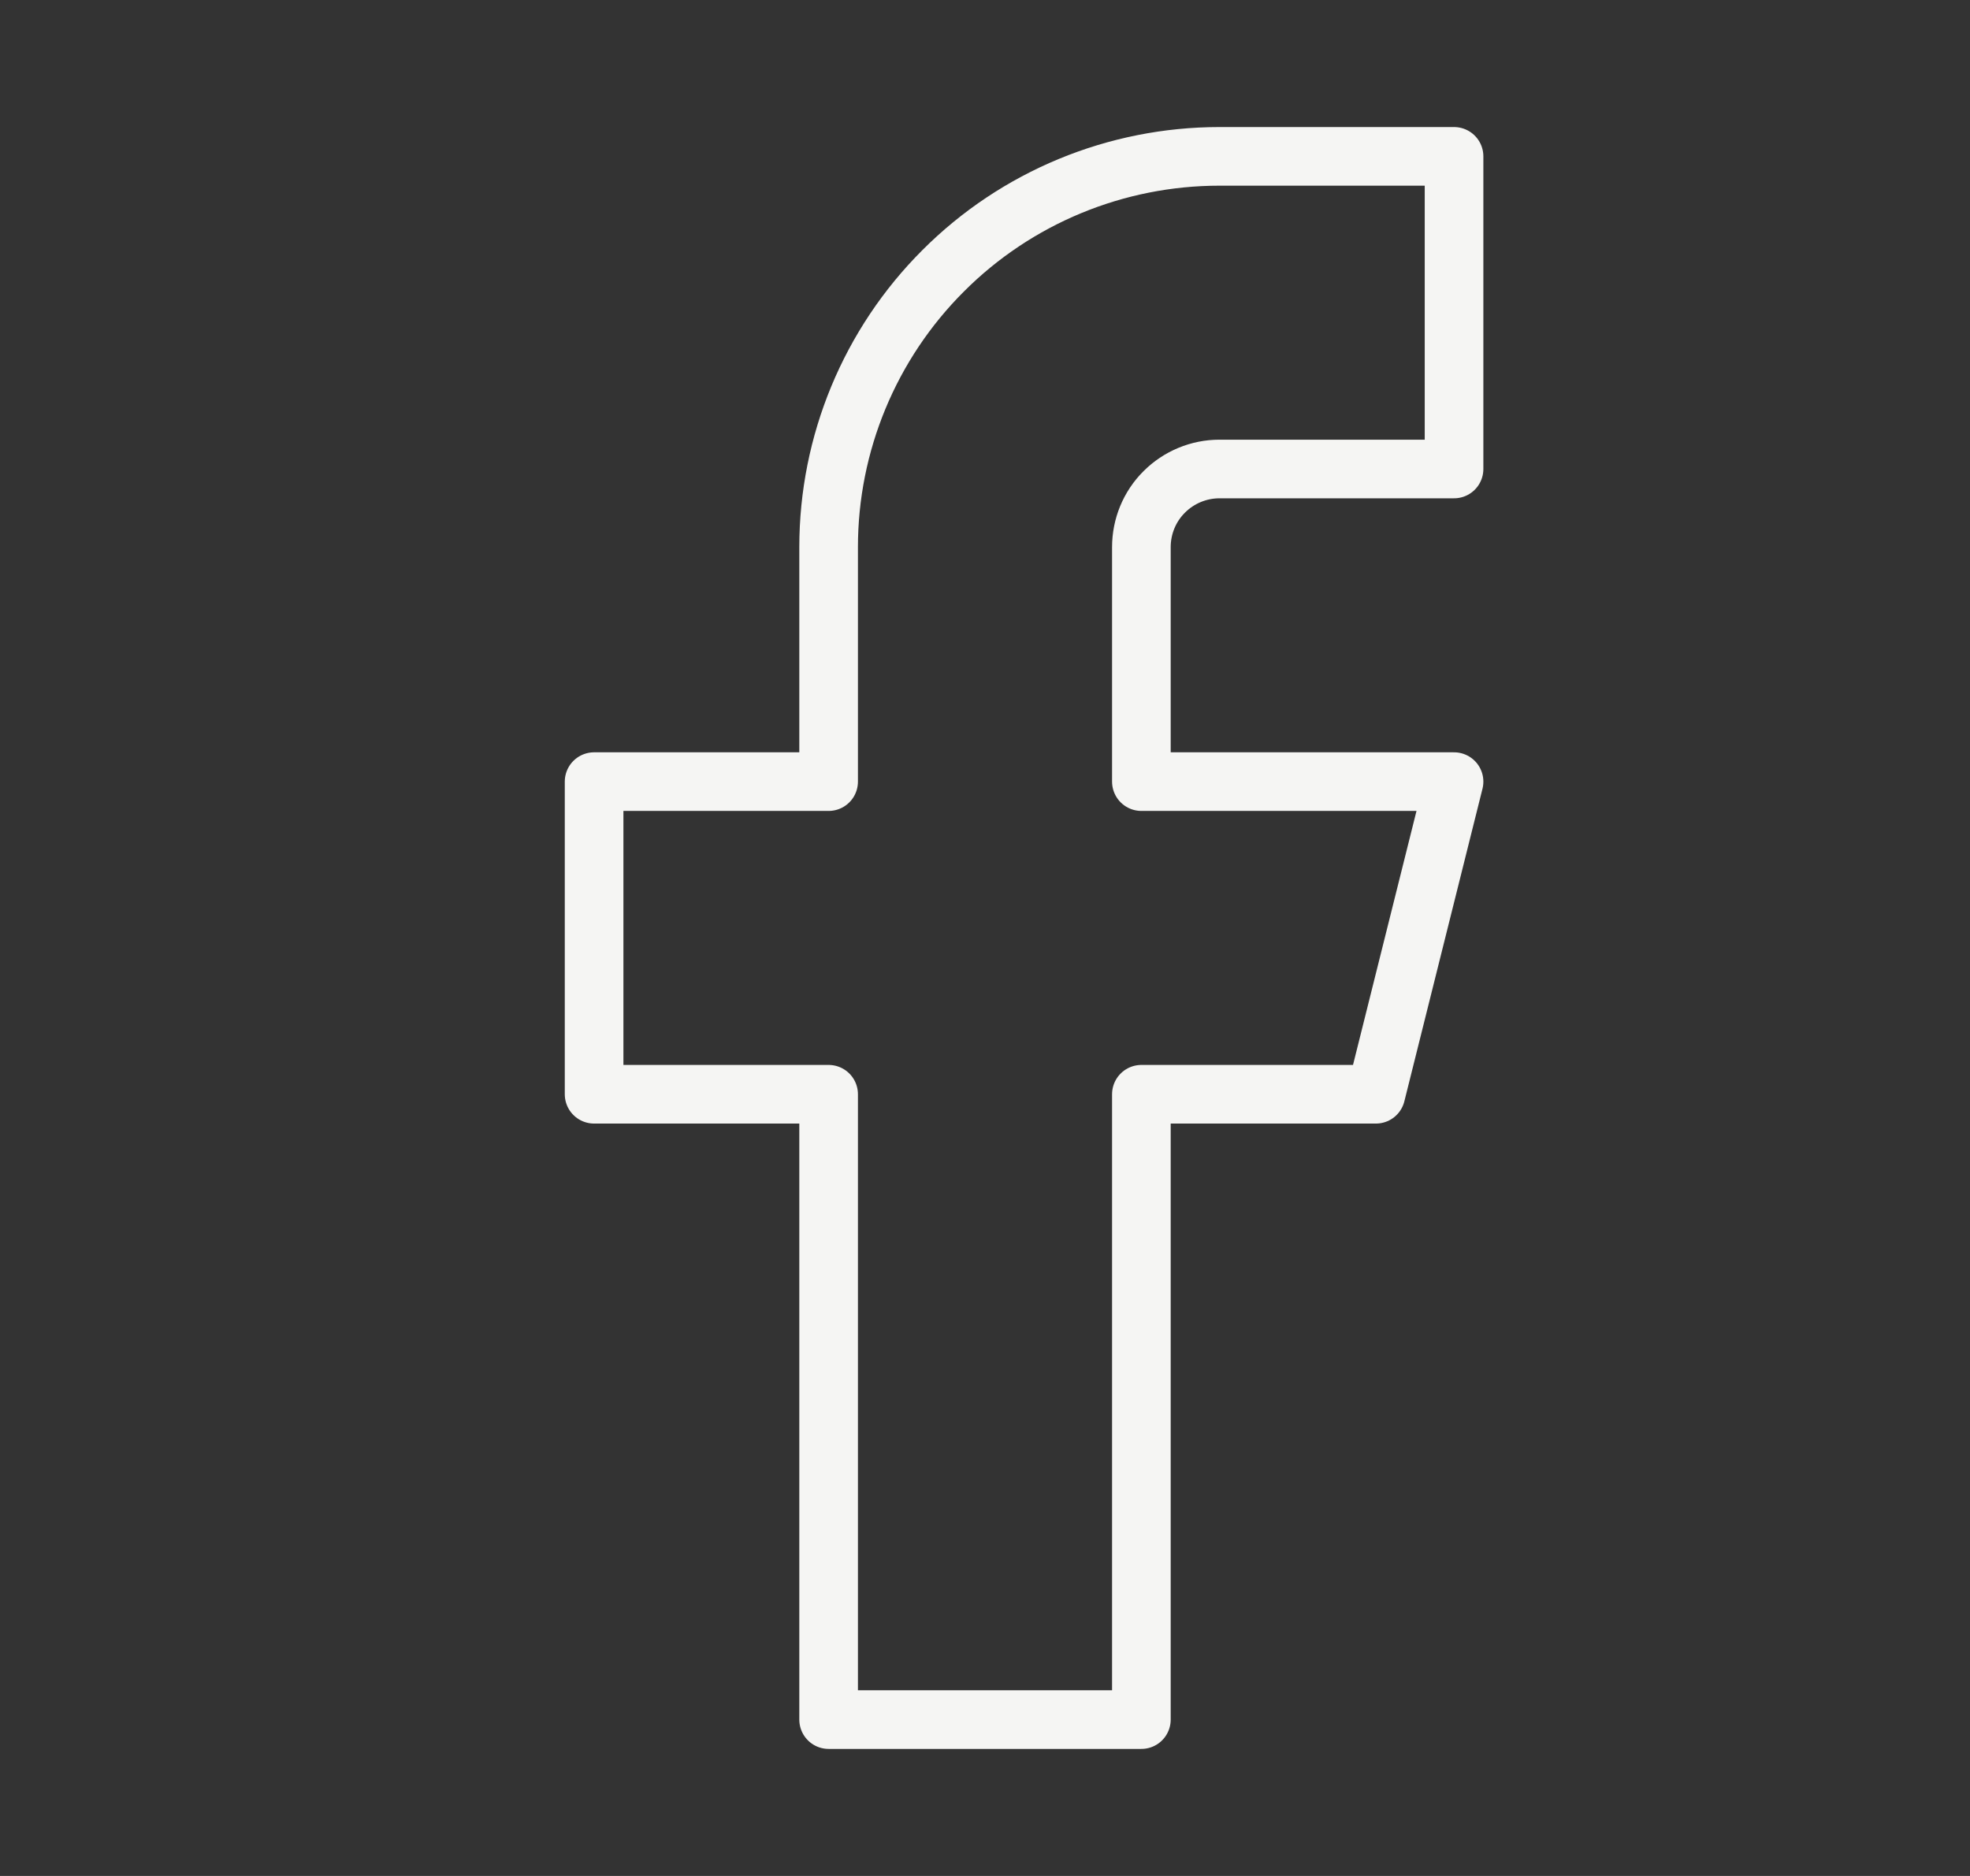 <svg width="21" height="20" viewBox="0 0 21 20" fill="none" xmlns="http://www.w3.org/2000/svg">
<rect x="0" y="0" width="21" height="20" fill="#333333" stroke="none"/>
<path d="M15.5 1.667H13C11.895 1.667 10.835 2.105 10.054 2.887C9.272 3.668 8.833 4.728 8.833 5.833V8.333H6.333V11.666H8.833V18.333H12.167V11.666H14.667L15.5 8.333H12.167V5.833C12.167 5.612 12.254 5.4 12.411 5.244C12.567 5.088 12.779 5 13 5H15.5V1.667Z" stroke="#F5F5F3" stroke-width="0.625" stroke-linecap="round" stroke-linejoin="round"/>
</svg>
